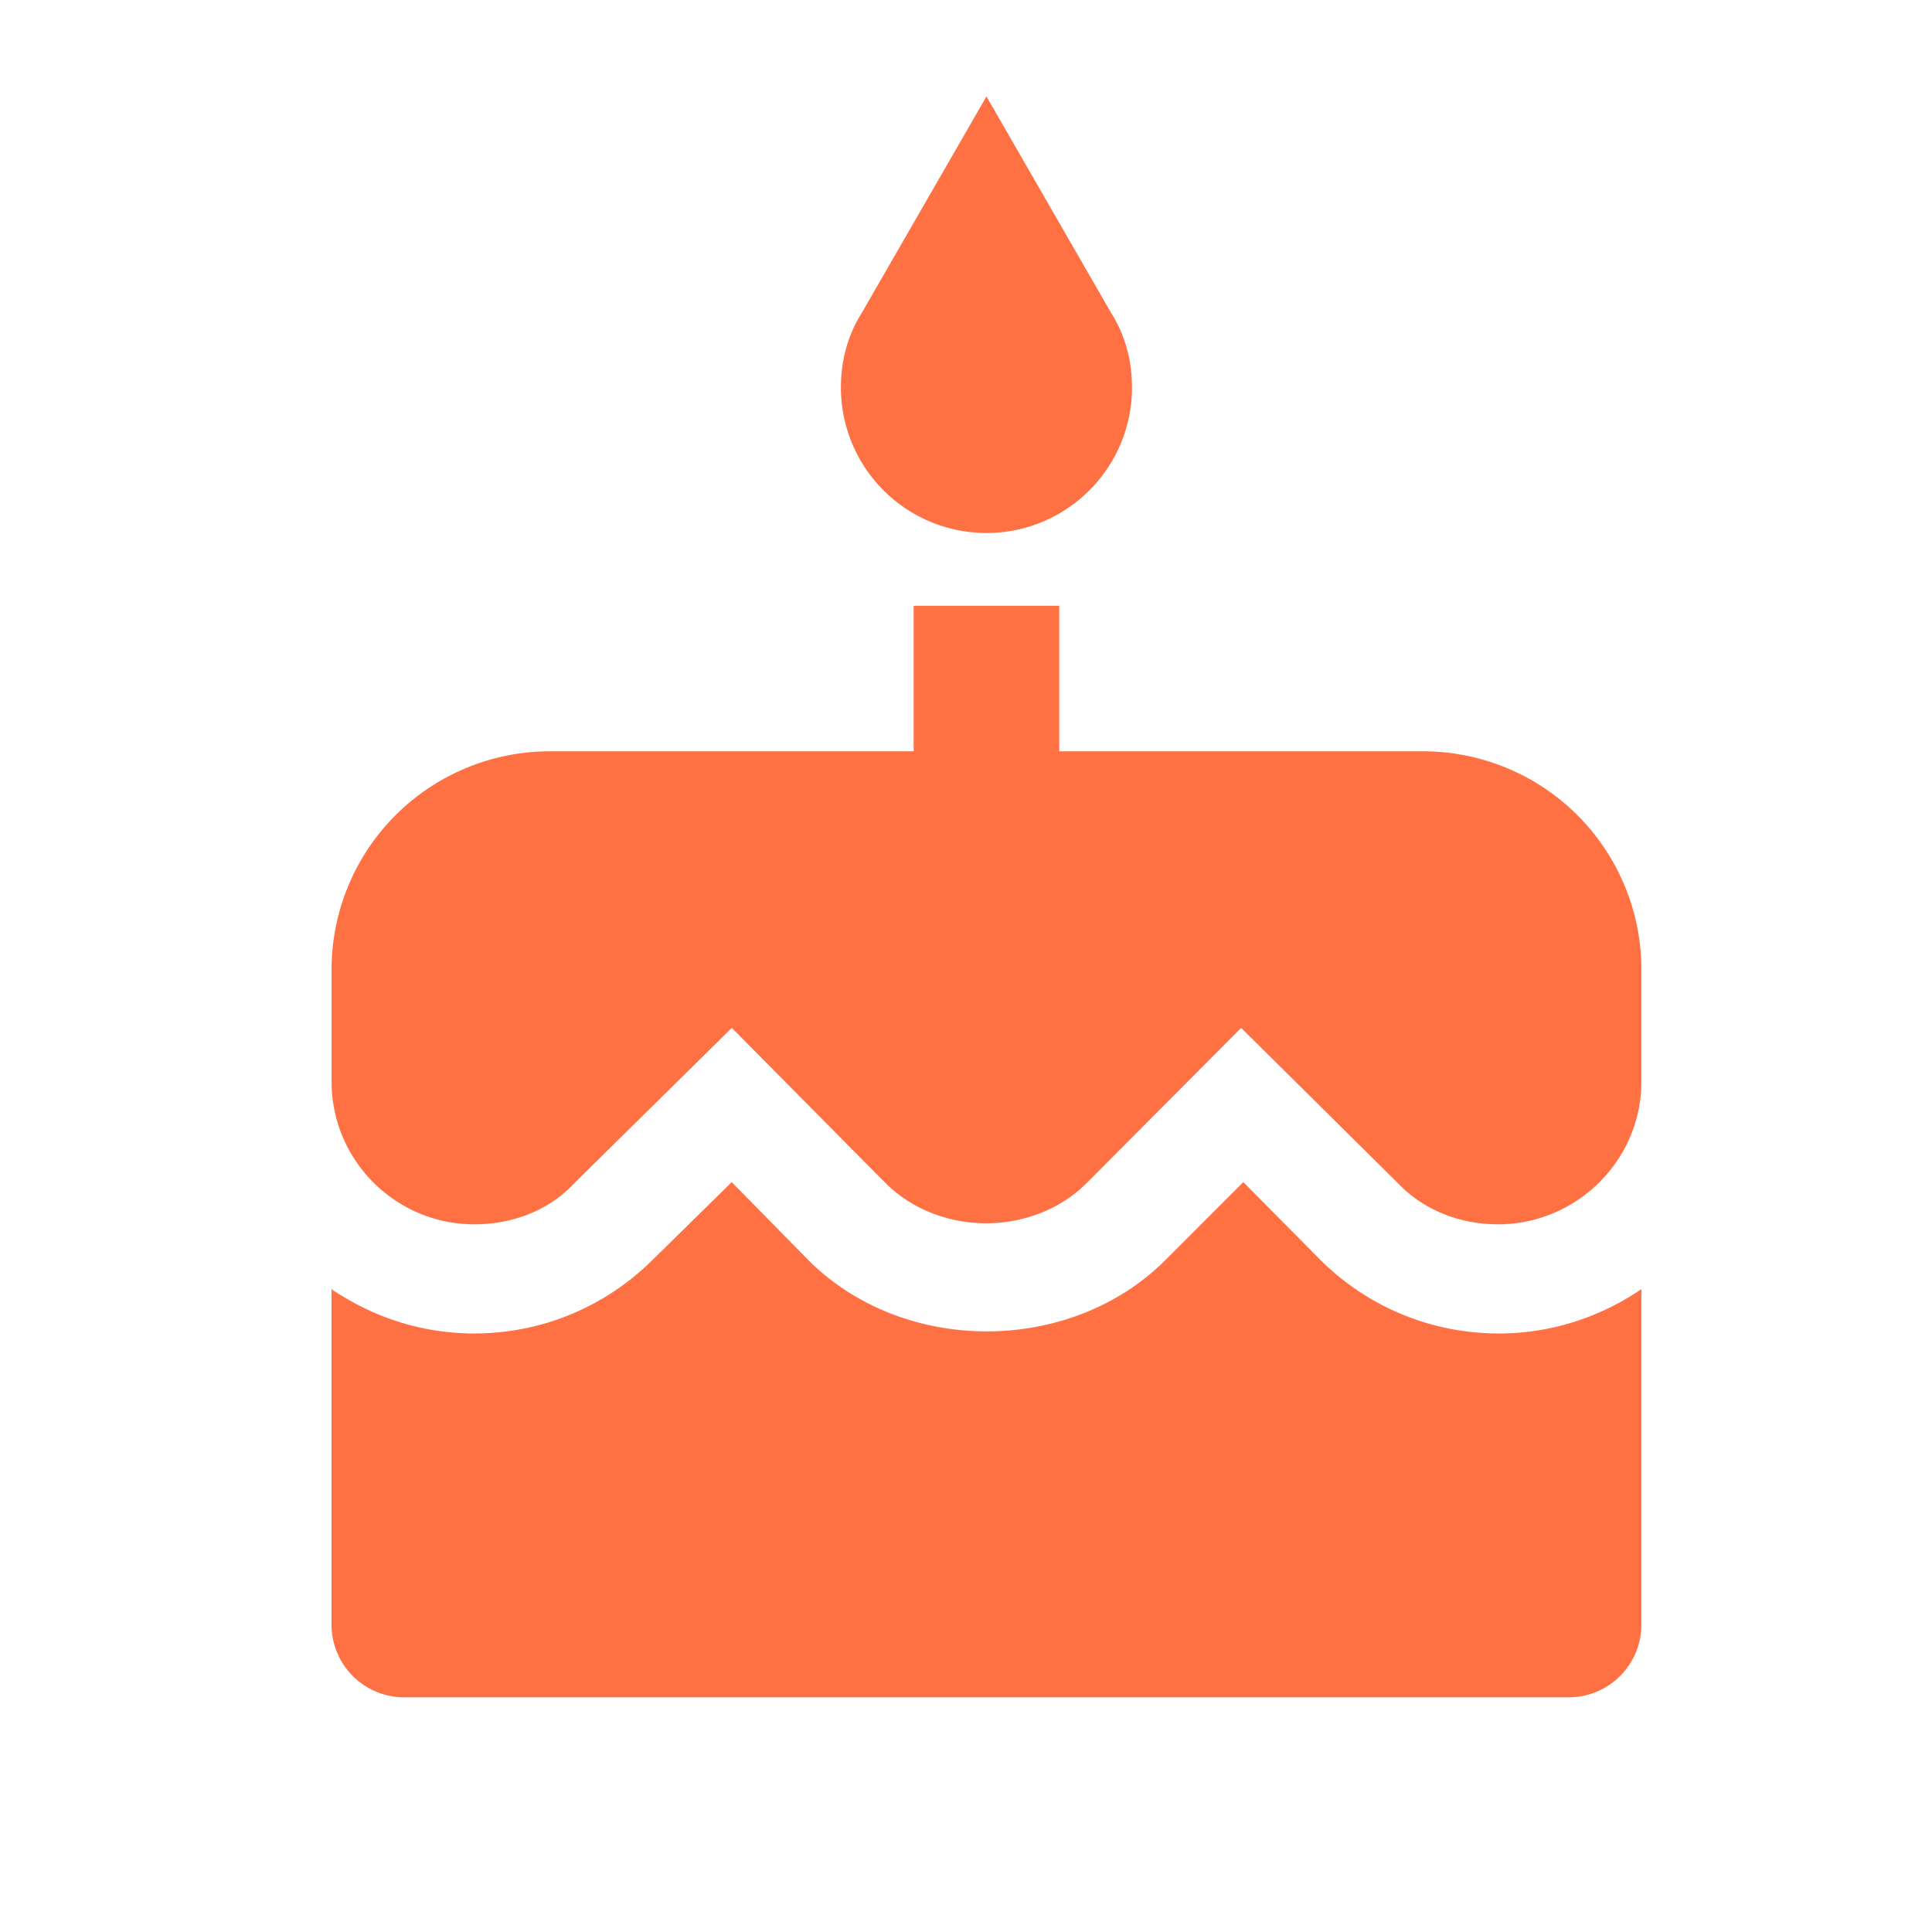 <?xml version="1.0" encoding="UTF-8" standalone="no"?>
<svg
   xmlns:dc="http://purl.org/dc/elements/1.1/"
   xmlns:cc="http://creativecommons.org/ns#"
   xmlns:rdf="http://www.w3.org/1999/02/22-rdf-syntax-ns#"
   xmlns:svg="http://www.w3.org/2000/svg"
   xmlns="http://www.w3.org/2000/svg"
   xmlns:sodipodi="http://sodipodi.sourceforge.net/DTD/sodipodi-0.dtd"
   xmlns:inkscape="http://www.inkscape.org/namespaces/inkscape"
   version="1.1"
   width="24"
   height="24"
   viewBox="0 0 24 24"
   id="svg4"
   sodipodi:docname="cake.svg"
   inkscape:version="0.92.1 r15371">
  <defs
     id="defs8" />
  <sodipodi:namedview
     pagecolor="#ffffff"
     bordercolor="#666666"
     borderopacity="1"
     objecttolerance="10"
     gridtolerance="10"
     guidetolerance="10"
     inkscape:pageopacity="0"
     inkscape:pageshadow="2"
     inkscape:window-width="1366"
     inkscape:window-height="705"
     id="namedview6"
     showgrid="false"
     inkscape:zoom="9.8333333"
     inkscape:cx="12"
     inkscape:cy="12"
     inkscape:window-x="-8"
     inkscape:window-y="-8"
     inkscape:window-maximized="1"
     inkscape:current-layer="svg4" />
  <path
     d="m 12.254,6.621 c 1.003,0 1.808,-0.814 1.808,-1.808 0,-0.344 -0.09,-0.66 -0.262,-0.931 L 12.254,1.198 10.708,3.882 c -0.172,0.271 -0.262,0.588 -0.262,0.931 a 1.808,1.808 0 0 0 1.808,1.808 m 4.158,9.04 -0.967,-0.976 -0.976,0.976 c -1.175,1.166 -3.236,1.175 -4.42,0 L 9.09,14.685 8.096,15.661 c -0.588,0.579 -1.374,0.904 -2.206,0.904 -0.66,0 -1.266,-0.208 -1.772,-0.551 v 4.167 a 0.904,0.904 0 0 0 0.904,0.904 H 19.486 A 0.904,0.904 0 0 0 20.39,20.181 V 16.014 c -0.506,0.344 -1.112,0.551 -1.772,0.551 -0.832,0 -1.618,-0.325 -2.206,-0.904 M 17.678,9.333 H 13.158 V 7.525 h -1.808 V 9.333 H 6.831 A 2.712,2.712 0 0 0 4.119,12.045 v 1.392 c 0,0.976 0.795,1.772 1.772,1.772 0.488,0 0.94,-0.181 1.247,-0.515 l 1.953,-1.925 1.907,1.925 c 0.669,0.669 1.835,0.669 2.504,0 l 1.916,-1.925 1.944,1.925 c 0.316,0.334 0.768,0.515 1.247,0.515 0.976,0 1.781,-0.795 1.781,-1.772 v -1.392 A 2.712,2.712 0 0 0 17.678,9.333 Z"
     id="path2"
     inkscape:connector-curvature="0"
     style="fill:#ff7043;fill-opacity:1;stroke-width:0.904" />
</svg>
